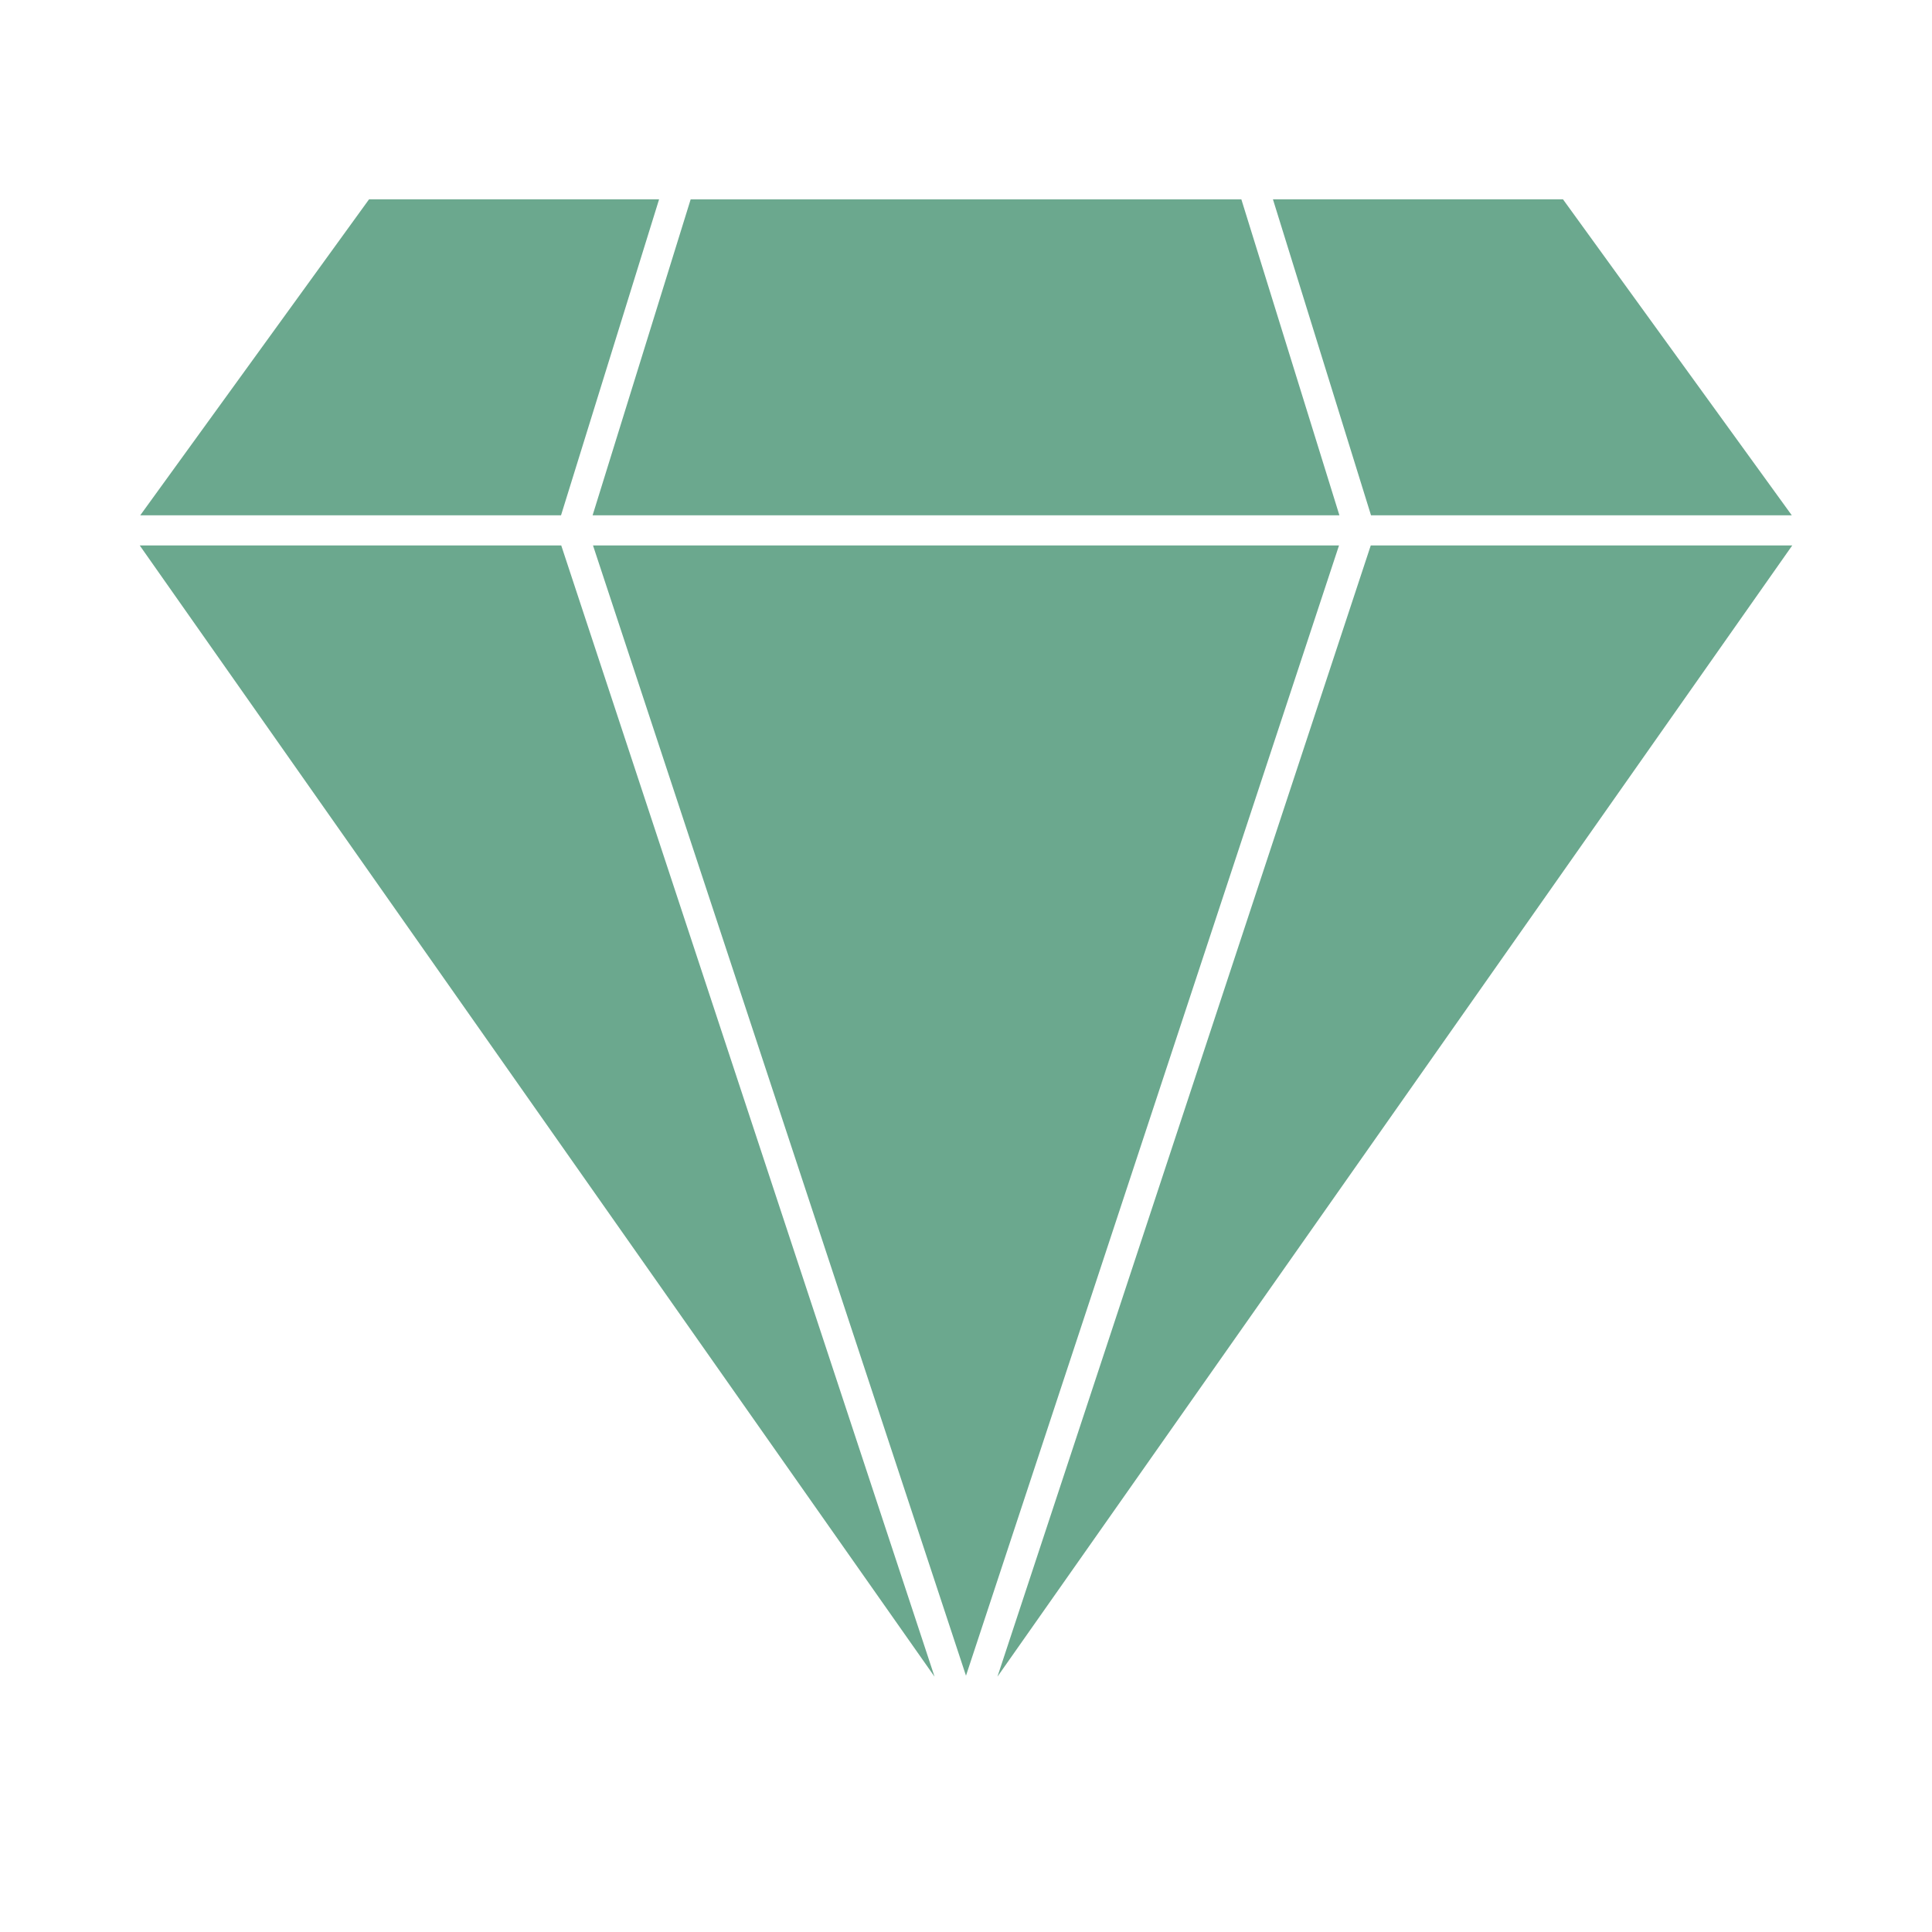 <?xml version="1.0" encoding="UTF-8"?>
<svg width="1200pt" height="1200pt" version="1.1" viewBox="0 0 1200 1200" xmlns="http://www.w3.org/2000/svg">
 <g fill="#6ba88e">
  <path d="m348.47 320.05 60.898-196.23h-180.16l-142.09 196.23z"/>
  <path d="m428.98 123.83-60.902 196.23h463.85l-60.898-196.23z"/>
  <path d="m86.801 338.8 493.67 702.63-231.87-702.63z"/>
  <path d="m368.33 338.8 231.66 702.01 231.69-702.01z"/>
  <path d="m619.53 1041.4 493.68-702.63h-261.8z"/>
  <path d="m1112.9 320.05-142.09-196.23h-180.16l60.902 196.23z"/>
 </g>
</svg>
